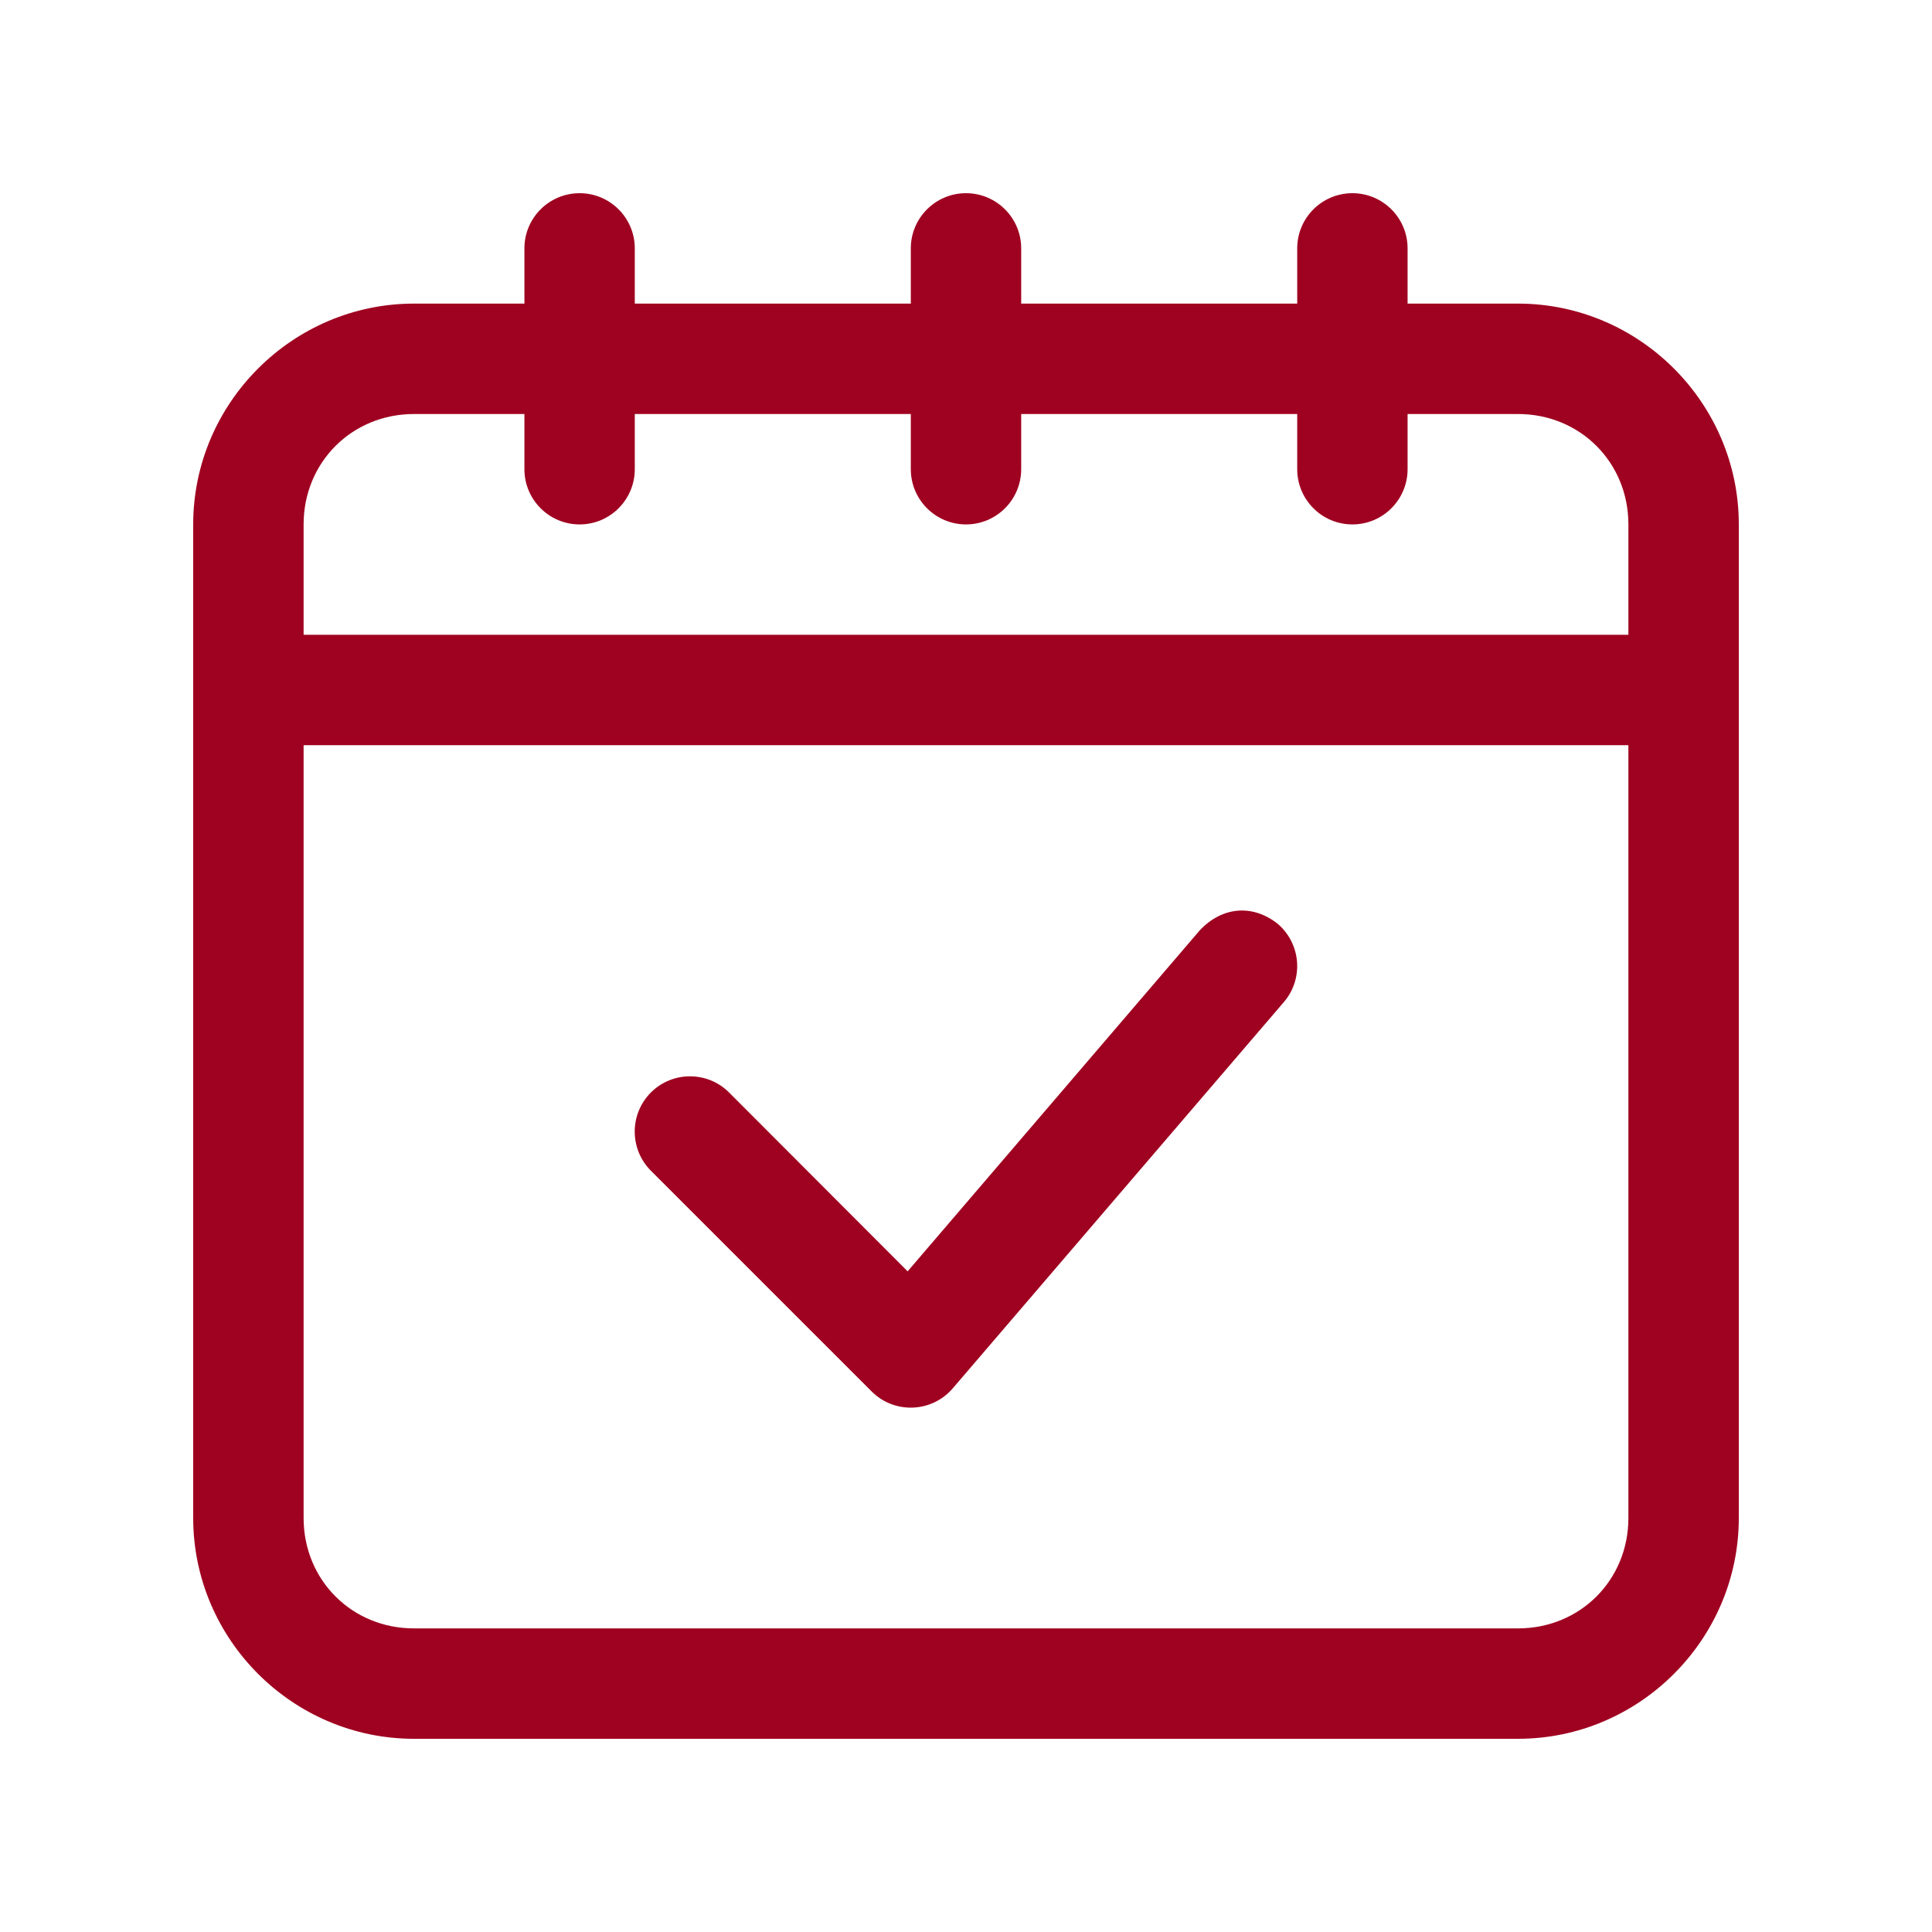 <svg xmlns="http://www.w3.org/2000/svg" xmlns:xlink="http://www.w3.org/1999/xlink" width="320" zoomAndPan="magnify" viewBox="0 0 240 240" height="320" preserveAspectRatio="xMidYMid meet" version="1.2"><g id="17e24b3821"><rect x="0" width="240" y="0" height="240" style="fill:#ffffff;fill-opacity:1;stroke:none;"/><rect x="0" width="240" y="0" height="240" style="fill:#ffffff;fill-opacity:1;stroke:none;"/><path style=" stroke:none;fill-rule:nonzero;fill:#9f0120;fill-opacity:1;" d="M 72 24 C 68.215 24 65.145 27.07 65.145 30.855 L 65.145 37.715 L 51.43 37.715 C 36.355 37.715 24 50.07 24 65.145 L 24 188.57 C 24 203.645 36.355 216 51.43 216 L 188.57 216 C 203.645 216 216 203.645 216 188.57 L 216 65.145 C 216 50.07 203.645 37.715 188.57 37.715 L 174.855 37.715 L 174.855 30.855 C 174.855 27.07 171.785 24 168 24 C 164.215 24 161.145 27.07 161.145 30.855 L 161.145 37.715 L 126.855 37.715 L 126.855 30.855 C 126.855 27.07 123.785 24 120 24 C 116.215 24 113.145 27.07 113.145 30.855 L 113.145 37.715 L 78.855 37.715 L 78.855 30.855 C 78.855 27.07 75.785 24 72 24 Z M 51.43 51.43 L 65.145 51.43 L 65.145 58.285 C 65.145 62.07 68.215 65.145 72 65.145 C 75.785 65.145 78.855 62.07 78.855 58.285 L 78.855 51.43 L 113.145 51.43 L 113.145 58.285 C 113.145 62.07 116.215 65.145 120 65.145 C 123.785 65.145 126.855 62.07 126.855 58.285 L 126.855 51.43 L 161.145 51.43 L 161.145 58.285 C 161.145 62.07 164.215 65.145 168 65.145 C 171.785 65.145 174.855 62.07 174.855 58.285 L 174.855 51.43 L 188.57 51.43 C 196.285 51.43 202.285 57.43 202.285 65.145 L 202.285 78.855 L 37.715 78.855 L 37.715 65.145 C 37.715 57.43 43.715 51.43 51.43 51.43 Z M 37.715 92.57 L 202.285 92.57 L 202.285 188.57 C 202.285 196.285 196.285 202.285 188.57 202.285 L 51.43 202.285 C 43.715 202.285 37.715 196.285 37.715 188.57 Z M 37.715 92.57 "/><path style=" stroke:none;fill-rule:nonzero;fill:#9f0120;fill-opacity:1;" d="M 149.07 115.535 L 112.75 157.93 L 90.57 135.715 C 87.895 133.035 83.535 133.035 80.855 135.715 C 78.18 138.395 78.18 142.75 80.855 145.43 L 108.285 172.855 C 111.105 175.68 115.75 175.5 118.355 172.465 L 159.5 124.465 C 161.965 121.57 161.605 117.25 158.75 114.785 C 155.715 112.355 151.93 112.535 149.07 115.535 Z M 149.07 115.535 "/></g></svg>